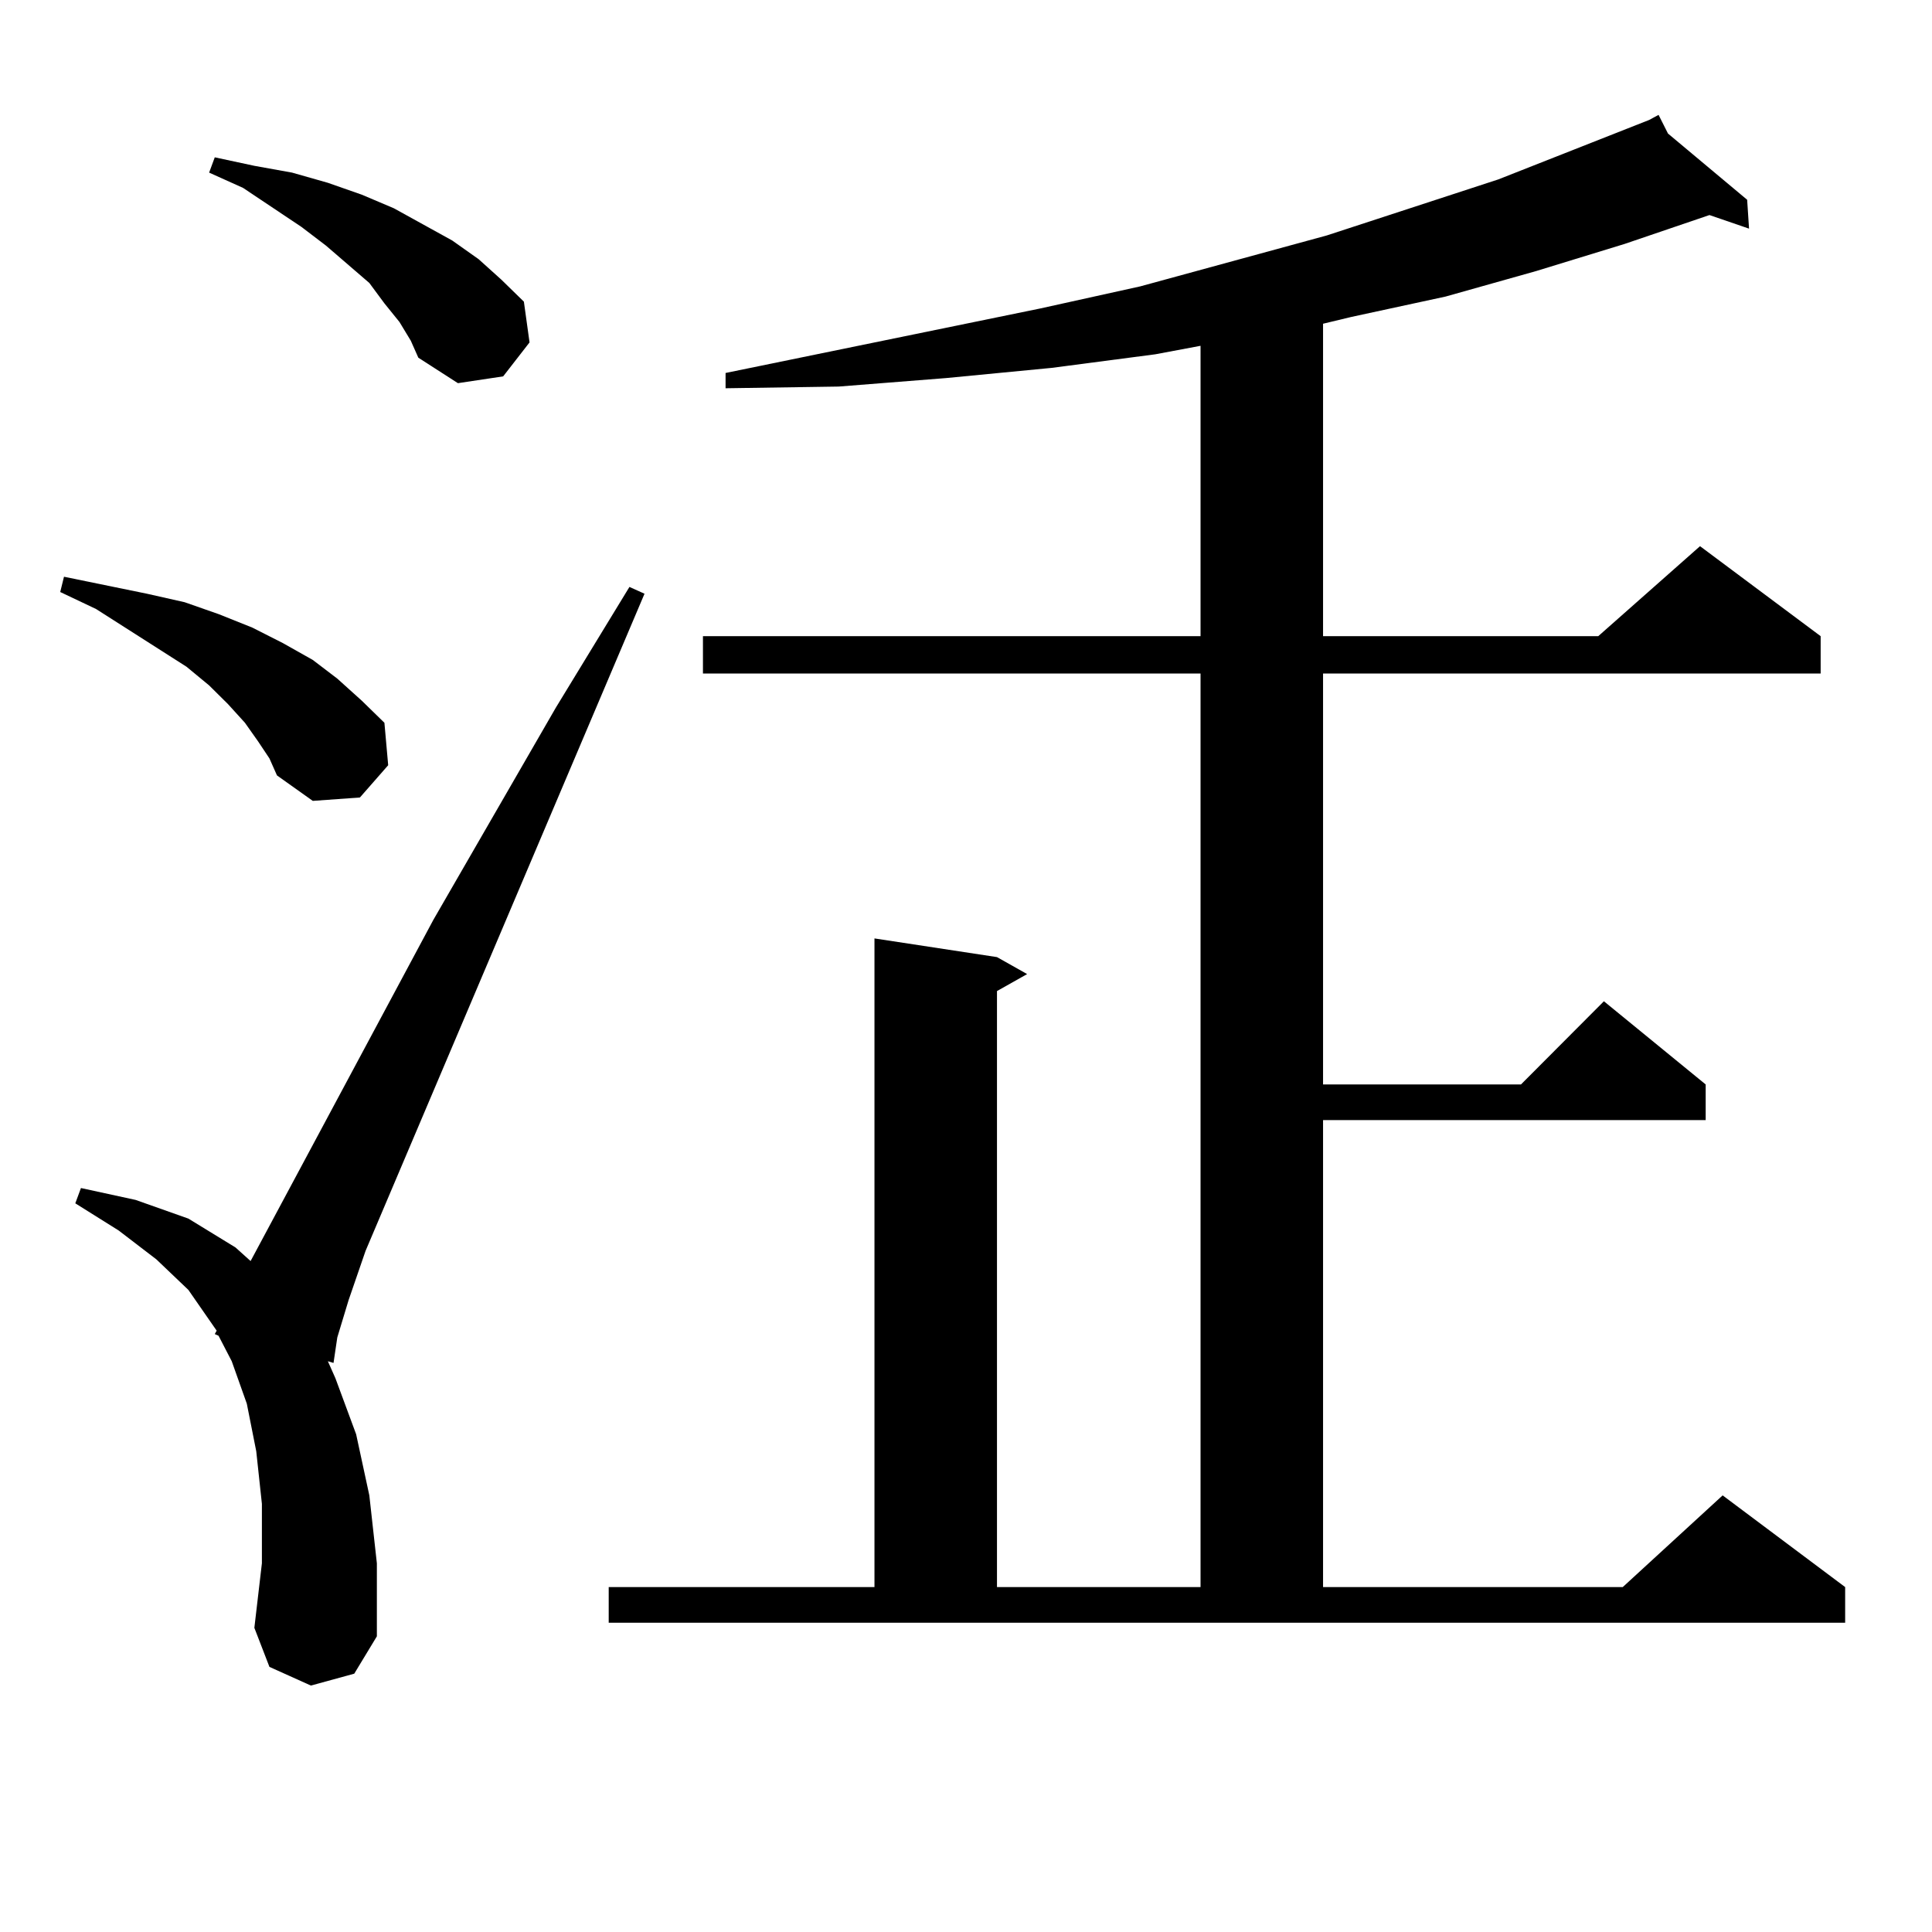 <?xml version="1.0" encoding="utf-8"?>
<!-- Generator: Adobe Illustrator 16.0.0, SVG Export Plug-In . SVG Version: 6.00 Build 0)  -->
<!DOCTYPE svg PUBLIC "-//W3C//DTD SVG 1.1//EN" "http://www.w3.org/Graphics/SVG/1.1/DTD/svg11.dtd">
<svg version="1.1" id="图层_1" xmlns="http://www.w3.org/2000/svg" xmlns:xlink="http://www.w3.org/1999/xlink" x="0px" y="0px"
	 width="1000px" height="1000px" viewBox="0 0 1000 1000" enable-background="new 0 0 1000 1000" xml:space="preserve">
<path d="M133.606,383.773l-6.829-9.668l-8.78-9.668l-9.756-9.668l-11.707-9.668l-46.828-29.883l-18.536-8.789l1.951-7.91
	l21.463,4.395l21.463,4.395l19.512,4.395l17.561,6.152l17.561,7.031l15.609,7.91l15.609,8.789l12.683,9.668l12.683,11.426
	l11.707,11.426l1.951,21.973l-14.634,16.699l-24.39,1.758l-18.536-13.184l-3.902-8.789L133.606,383.773z M160.923,872.445
	l-21.463-9.668l-7.805-20.215l3.902-33.398v-30.762l-2.927-27.246l-4.878-24.609l-7.805-21.973l-6.829-13.184l-1.951-0.879
	l0.976-1.758L97.51,667.66l-16.585-15.82l-19.512-14.941l-22.438-14.063l2.927-7.91l28.292,6.152l27.316,9.668l24.39,14.941
	l7.805,7.031l94.632-176.66l63.413-109.863l38.048-62.402l7.805,3.516L189.215,647.445l-8.78,25.488l-5.854,19.336l-1.951,13.184
	l-2.927-0.879l3.902,8.789l10.731,29.004l6.829,31.641l3.902,35.156v37.793l-11.707,19.336L160.923,872.445z M206.775,166.683
	l-7.805-9.668l-7.805-10.547l-22.438-19.336l-12.683-9.668L125.802,97.25l-17.561-7.91l2.927-7.91l20.487,4.395l19.512,3.516
	l18.536,5.273l17.561,6.152l16.585,7.031l30.243,16.699l13.658,9.668l11.707,10.547l11.707,11.426l2.927,21.094l-13.658,17.578
	l-23.414,3.516l-20.487-13.184l-3.902-8.789L206.775,166.683z M315.065,821.469h137.558V485.726l63.413,9.668l15.609,8.789
	l-15.609,8.789v308.496h105.363V348.617H363.845v-19.336h257.555V178.988l-23.414,4.395l-53.657,7.031l-54.633,5.273l-55.608,4.395
	l-58.535,0.879v-7.91l162.923-33.398l51.706-11.426l96.583-26.367l88.778-29.004l78.047-30.762l4.878-2.637l4.878,9.668
	l40.975,34.277l0.976,14.941l-20.487-7.031l-43.901,14.941l-45.853,14.063L748.226,153.5l-48.779,10.547l-14.634,3.516v161.719
	h142.436l52.682-46.582l62.438,46.582v19.336H684.813v212.695h102.437l42.926-43.066l52.682,43.066v18.457H684.813v241.699h155.118
	l51.706-47.461l63.413,47.461v18.457H315.065V821.469z"/>
</svg>
